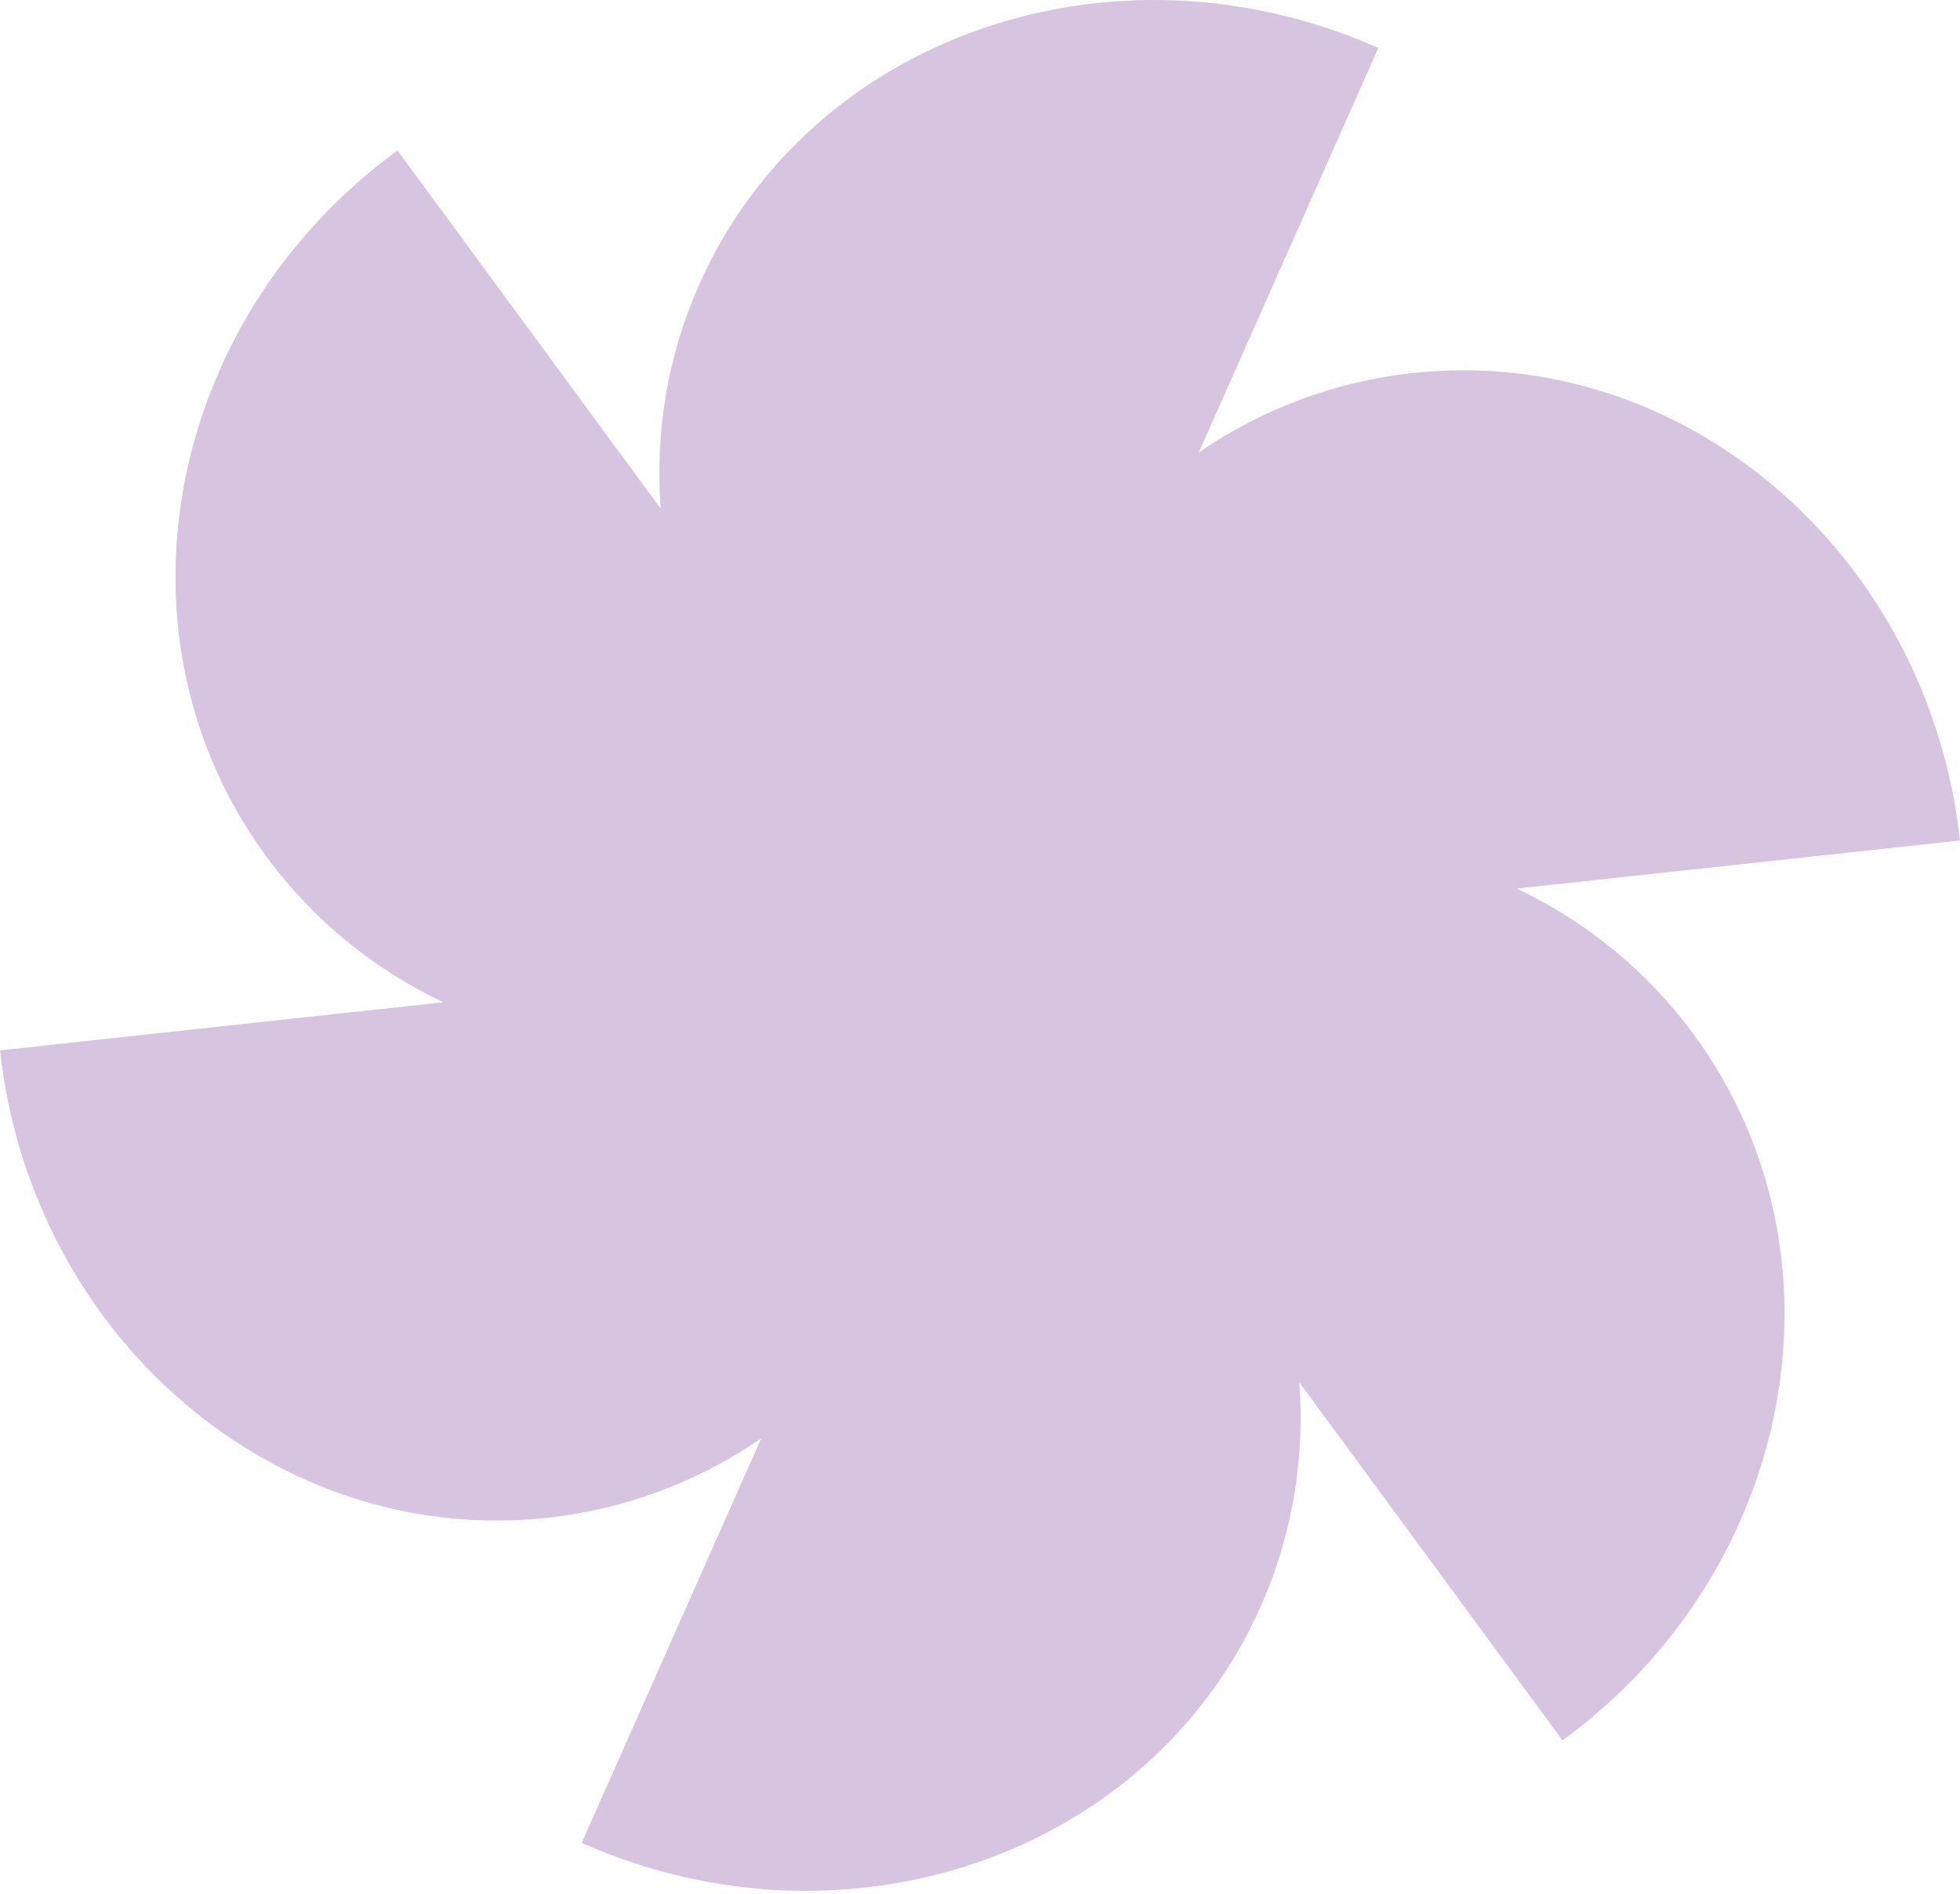 <?xml version="1.0" encoding="UTF-8"?> <svg xmlns="http://www.w3.org/2000/svg" width="534" height="516" viewBox="0 0 534 516" fill="none"> <path fill-rule="evenodd" clip-rule="evenodd" d="M180.011 138.586C178.468 118.125 181.754 97.243 190.522 77.485C220.522 9.884 303.347 -18.953 375.517 13.075L326.61 123.277C343.576 111.64 363.357 103.976 384.938 101.634C458.597 93.641 525.334 150.667 534 229.005L413.251 242.11C431.917 250.978 448.544 264.287 461.435 281.829C505.311 341.533 489.317 427.662 425.711 474.205L353.989 376.611C355.533 397.072 352.247 417.954 343.479 437.711C313.479 505.312 230.653 534.15 158.484 502.122L207.39 391.919C190.425 403.556 170.644 411.22 149.062 413.562C75.404 421.556 8.667 364.53 0.001 286.191L120.75 273.087C102.083 264.218 85.457 250.909 72.565 233.367C28.69 173.664 44.684 87.534 108.29 40.992L180.011 138.586ZM267.194 257.348C267.188 257.298 267.183 257.248 267.178 257.198L267.125 257.317C267.148 257.328 267.171 257.338 267.194 257.348ZM266.876 257.879L266.823 257.998L266.807 257.849L266.876 257.879Z" fill="#D7C4E0"></path> </svg> 